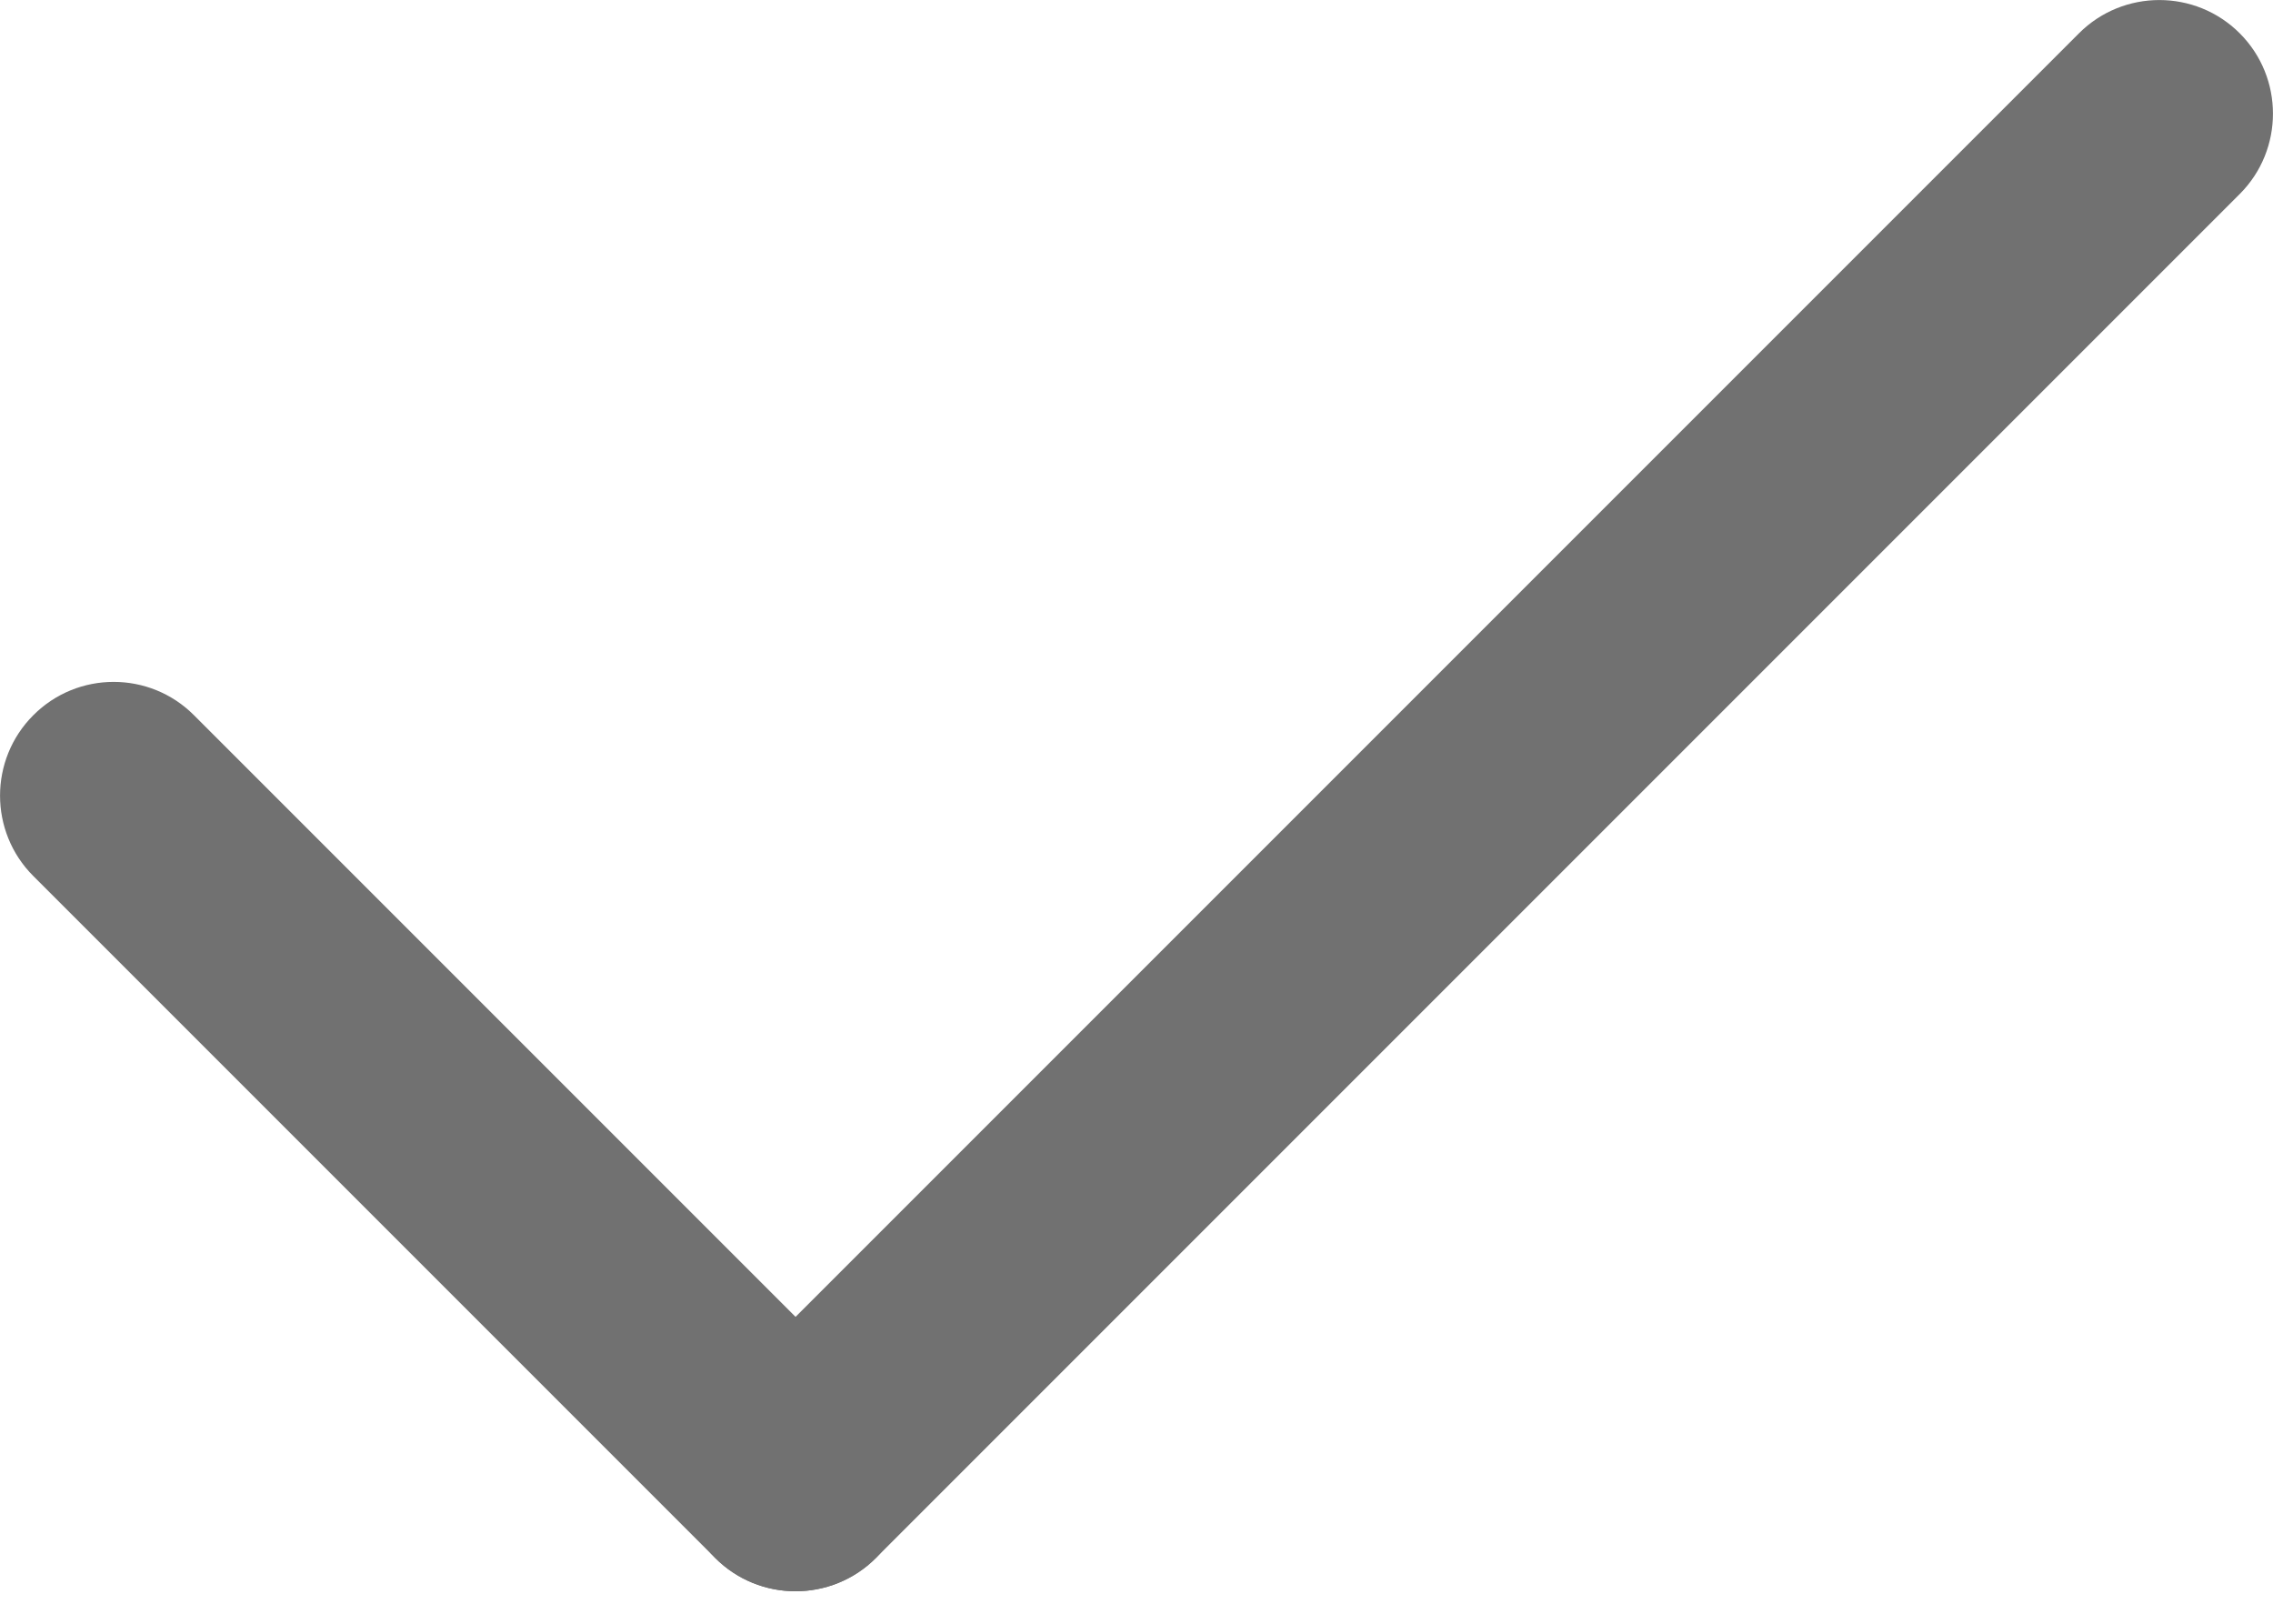 <?xml version="1.0" encoding="UTF-8"?>
<svg width="14px" height="10px" viewBox="0 0 14 10" version="1.1" xmlns="http://www.w3.org/2000/svg" xmlns:xlink="http://www.w3.org/1999/xlink">
    <!-- Generator: Sketch 61.2 (89653) - https://sketch.com -->
        <desc>Created with Sketch.</desc>
    <g id="Design-OMP-2019" stroke="none" stroke-width="1" fill="none" fill-rule="evenodd">
        <g id="0.0-artikelpagina_mobile_v4" transform="translate(-15, -4515)" fill="#717171">
            <g id="Overwerk,-CAO" transform="translate(15, 3522)">
                <g id="checkmark" transform="translate(0, 993)">
                    <path d="M4.9,9.8 C4.721,9.8 4.542,9.732 4.405,9.595 C4.132,9.322 4.132,8.878 4.405,8.605 L12.805,0.205 C13.078,-0.068 13.522,-0.068 13.795,0.205 C14.068,0.478 14.068,0.922 13.795,1.195 L5.395,9.595 C5.258,9.732 5.079,9.8 4.9,9.8 Z" id="Path"></path>
                    <path d="M4.9,9.8 C4.721,9.8 4.542,9.732 4.405,9.595 L0.205,5.395 C-0.068,5.122 -0.068,4.678 0.205,4.405 C0.478,4.131 0.922,4.131 1.195,4.405 L5.395,8.605 C5.668,8.878 5.668,9.321 5.395,9.595 C5.258,9.732 5.079,9.8 4.9,9.8 Z" id="Path"></path>
                </g>
            </g>
        </g>
    </g>
</svg>
